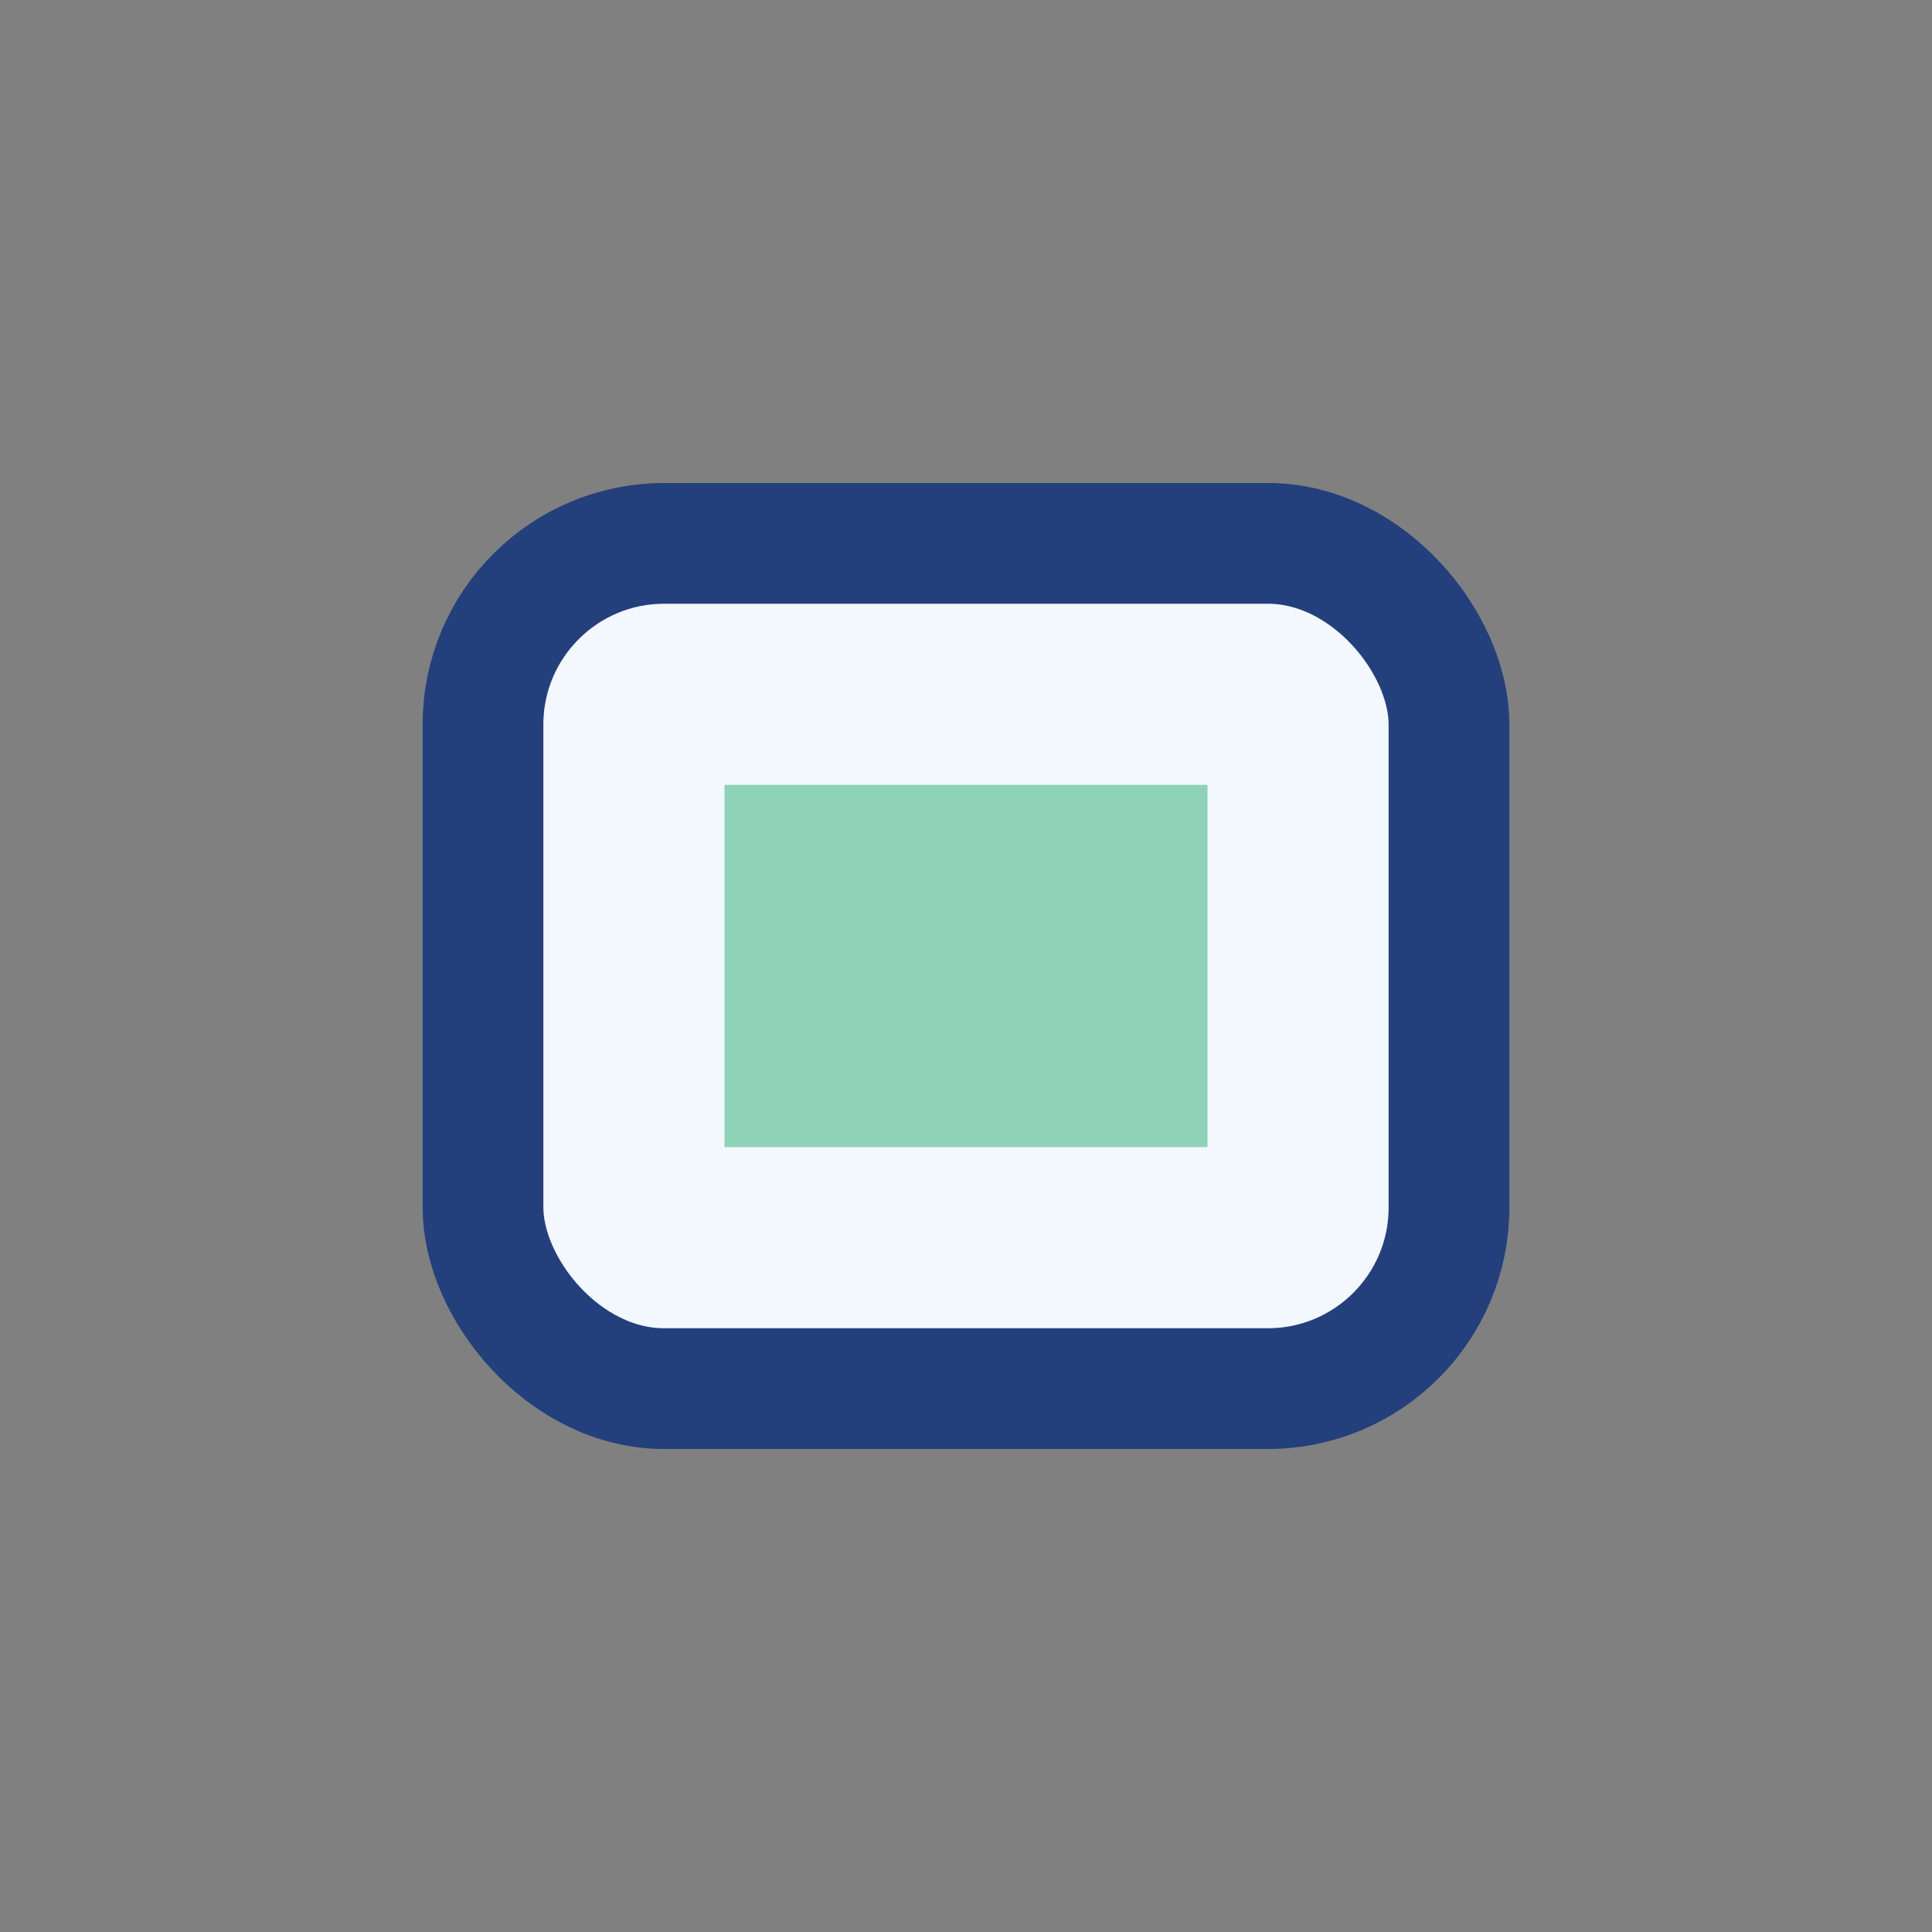 <?xml version="1.0" encoding="UTF-8"?>
<svg xmlns="http://www.w3.org/2000/svg" width="32" height="32" viewBox="0 0 32 32"><rect x="0" y="0" width="32" height="32" fill="#808080" stroke="none"/><rect x="8" y="9" width="16" height="14" rx="3" fill="#F3F8FF" stroke="#23407C" stroke-width="2"/><rect x="12" y="13" width="8" height="6" fill="#4CBB89" opacity=".6"/></svg>